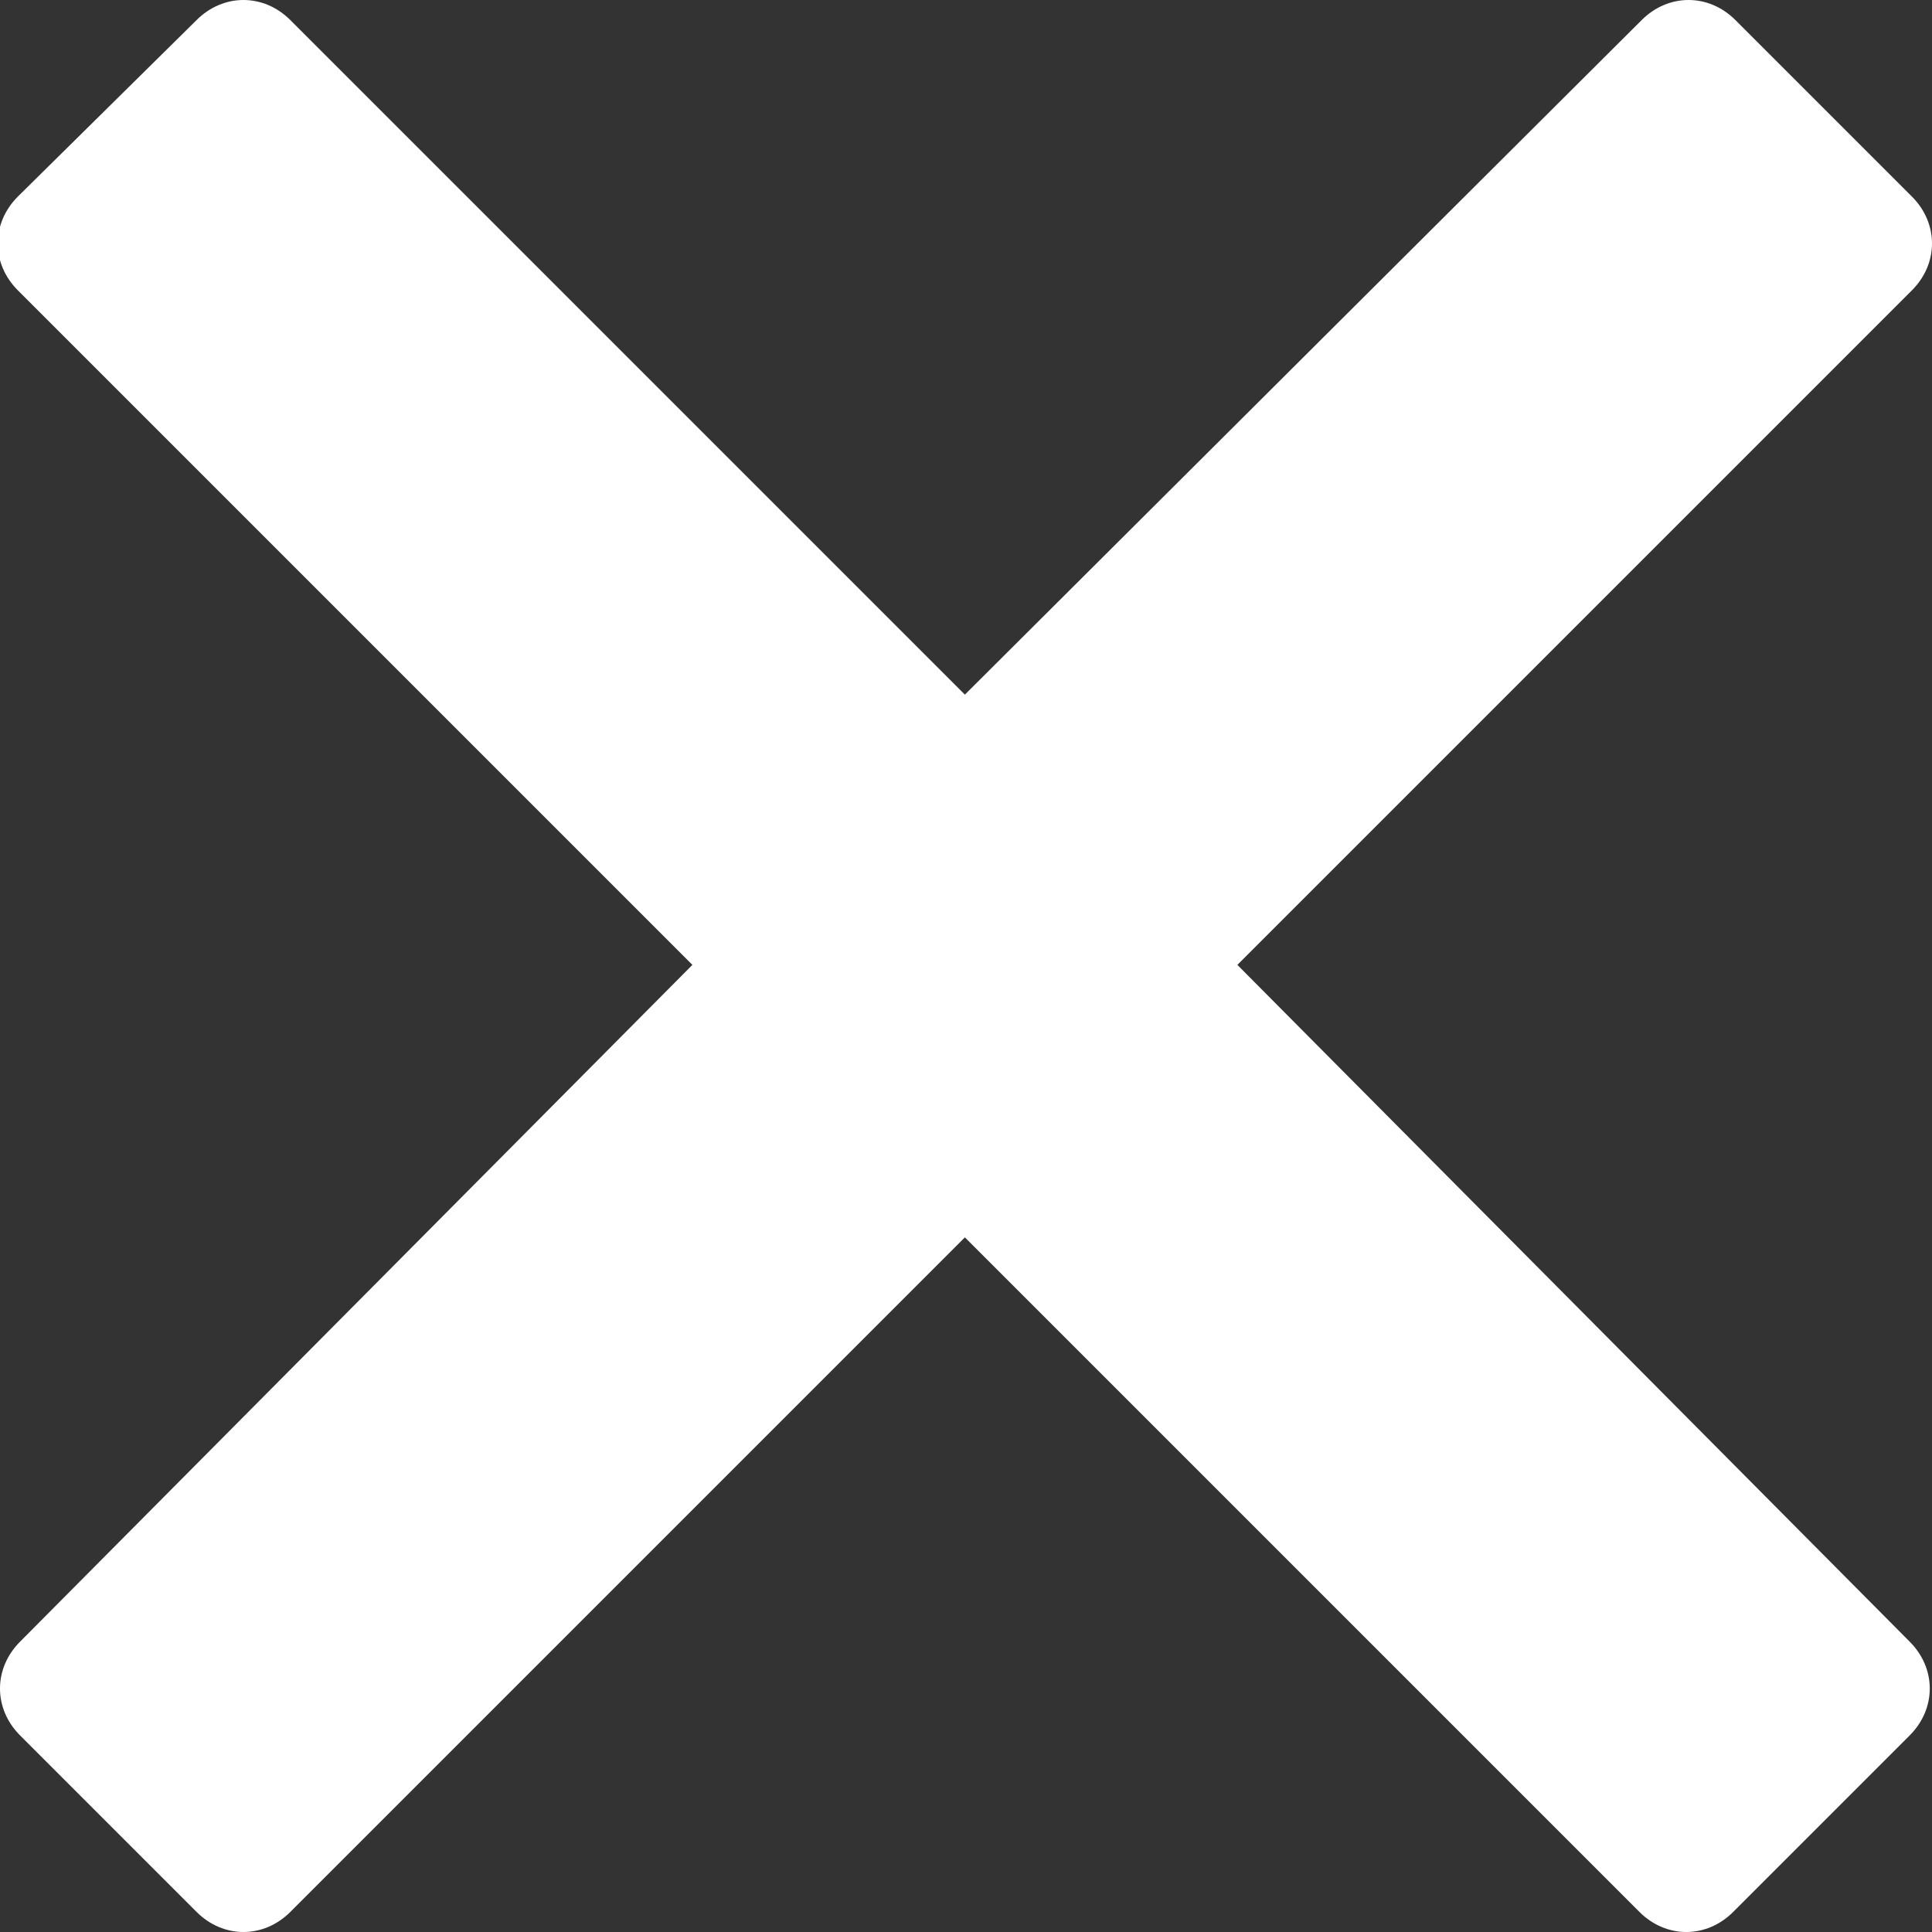 <?xml version="1.0" encoding="utf-8"?>
<!-- Generator: Adobe Illustrator 24.1.0, SVG Export Plug-In . SVG Version: 6.00 Build 0)  -->
<svg version="1.1" id="Capa_1" xmlns="http://www.w3.org/2000/svg" xmlns:xlink="http://www.w3.org/1999/xlink" x="0px" y="0px"
	 viewBox="0 0 86.5 86.5" style="enable-background:new 0 0 86.5 86.5;" fill="#FFFFFF" xml:space="preserve">
<rect x="0" y="0" width="86.5" height="86.5" fill="#333333" stroke="none"/>
<path d="M55.4,43.2L85.6,13c1.2-1.2,1.2-3,0-4.2l-7.9-7.9c-1.2-1.2-3-1.2-4.2,0L43.2,31.1L13,0.9c-1.2-1.2-3-1.2-4.2,0l-8,7.9
	c-1.2,1.2-1.2,3,0,4.2l30.2,30.2L0.9,73.5c-1.2,1.2-1.2,3,0,4.2l7.9,7.9c1.2,1.2,3,1.2,4.2,0l30.2-30.2l30.2,30.2
	c1.2,1.2,3,1.2,4.2,0l7.9-7.9c1.2-1.2,1.2-3,0-4.2L55.4,43.2z"/>
</svg>
